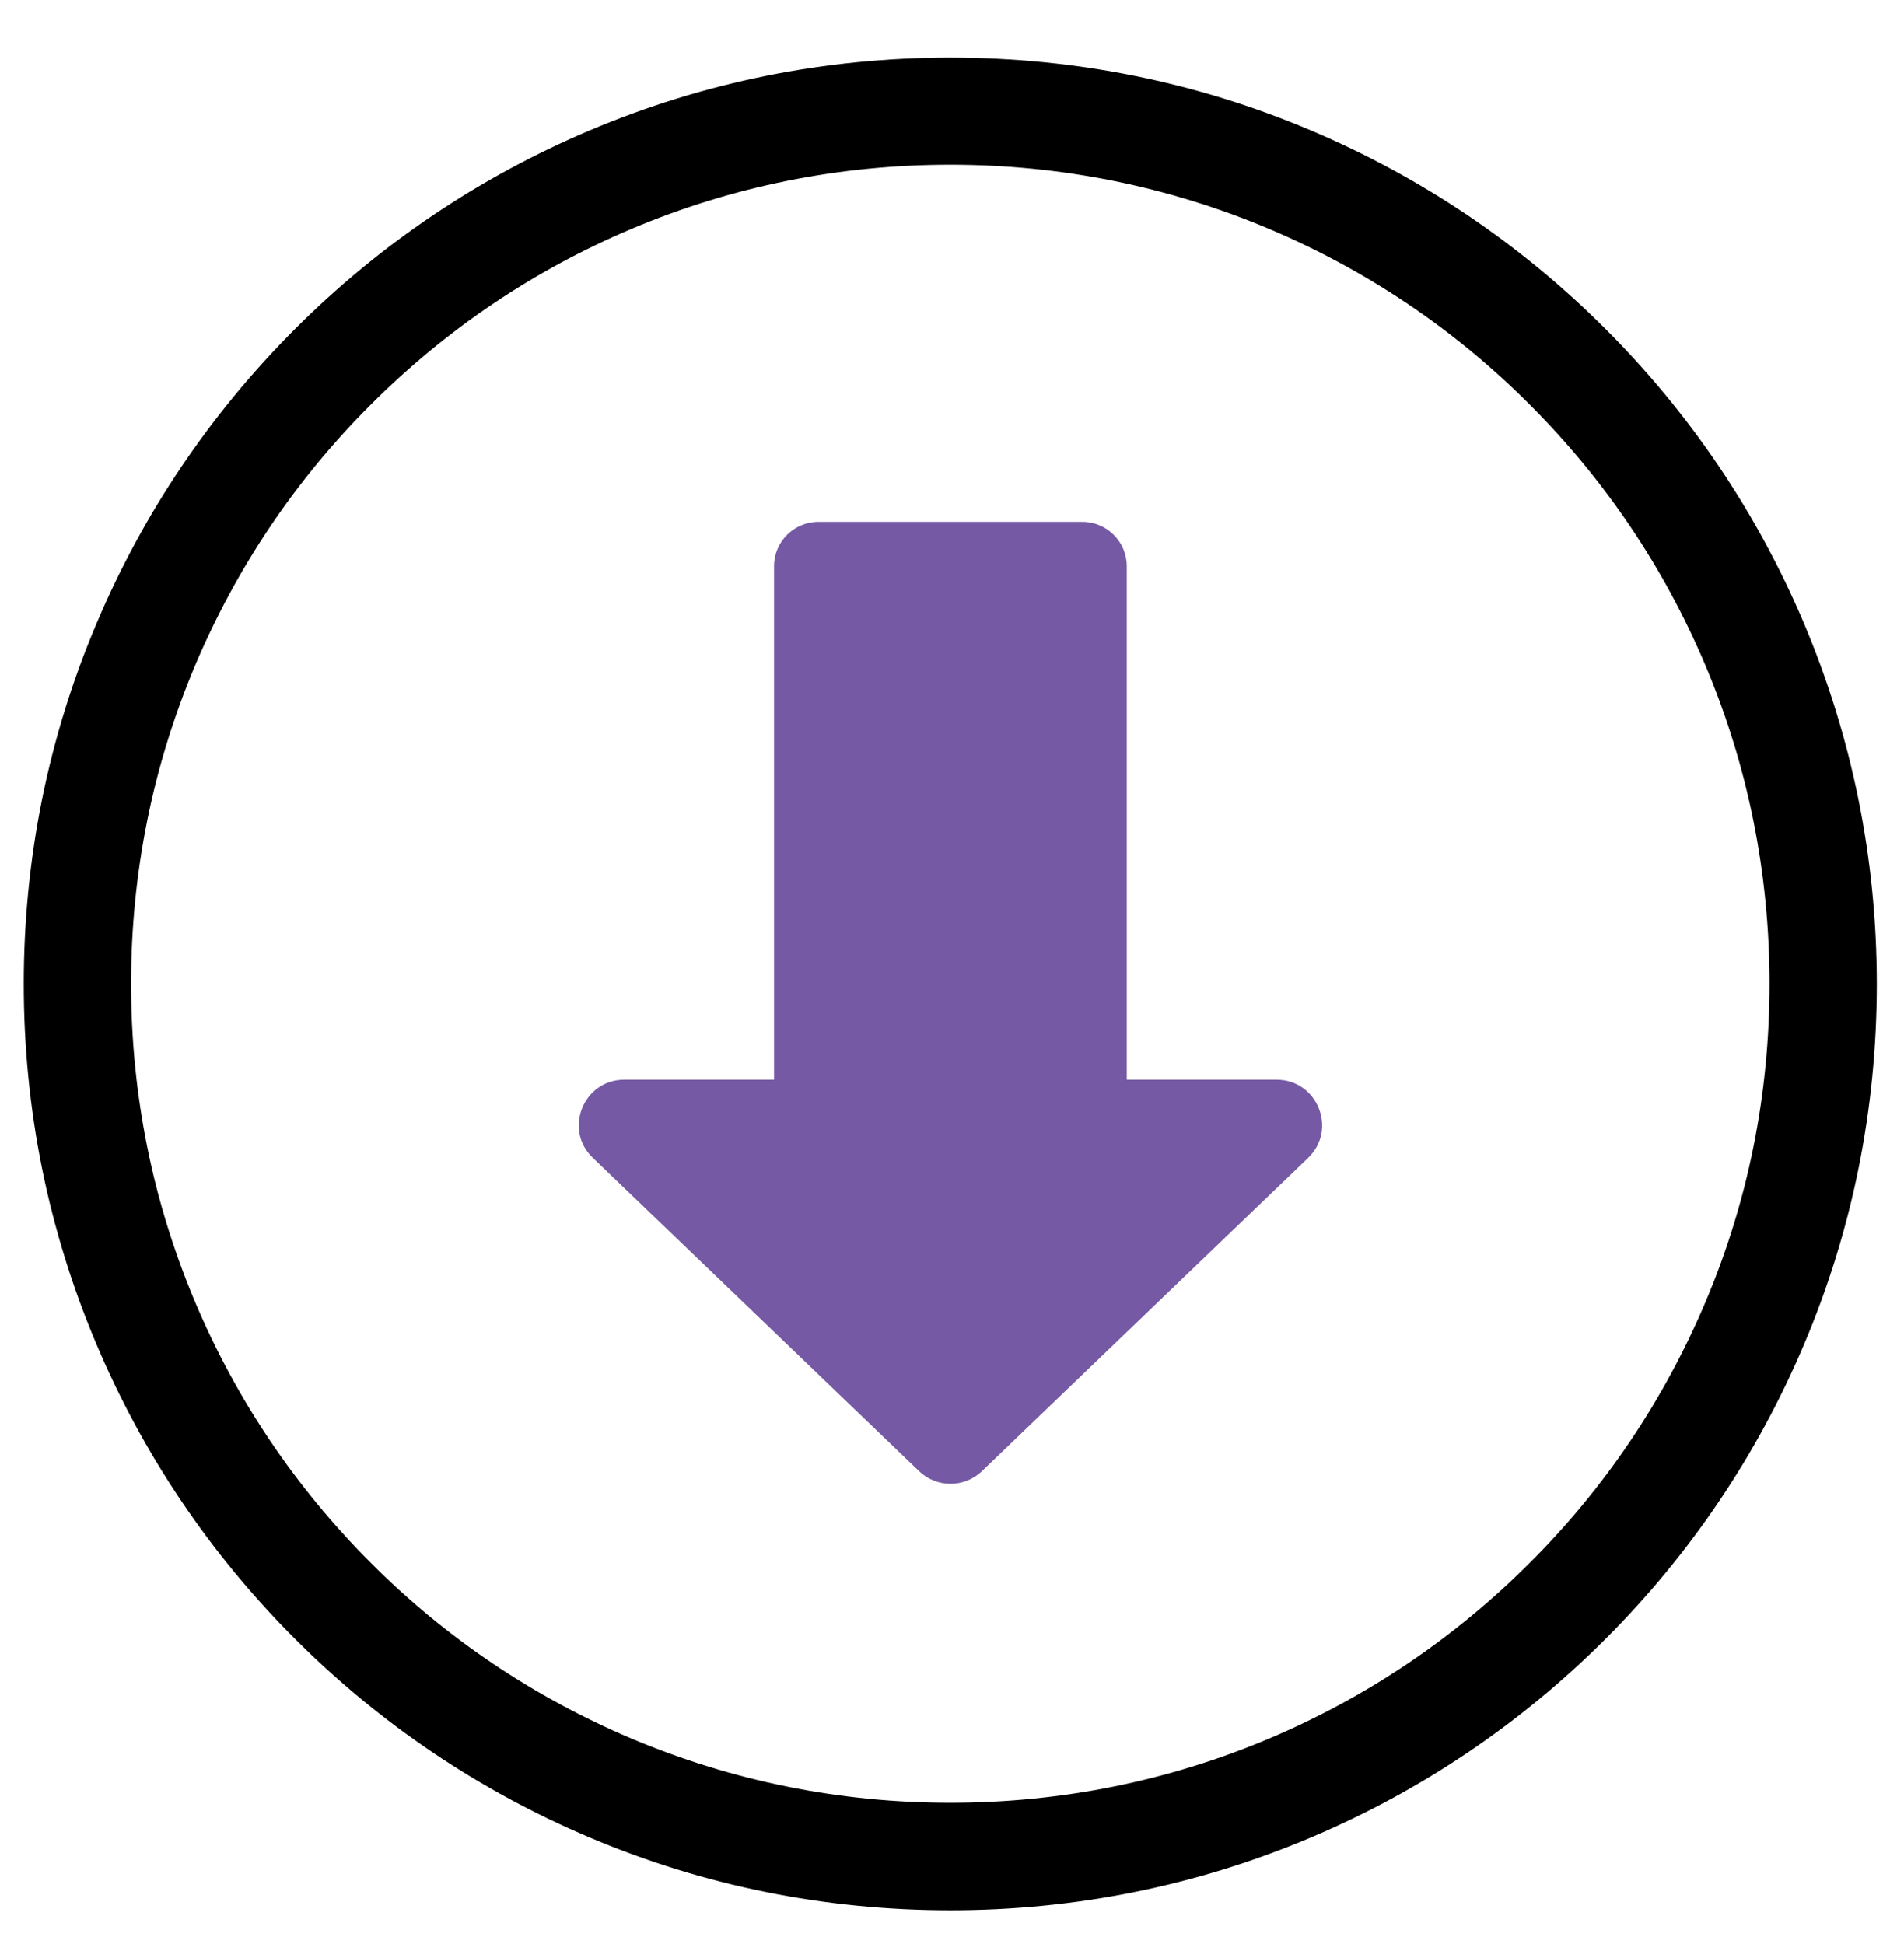 <?xml version="1.0" encoding="UTF-8"?> <svg xmlns="http://www.w3.org/2000/svg" xmlns:xlink="http://www.w3.org/1999/xlink" version="1.1" x="0px" y="0px" viewBox="0 0 889 908" style="enable-background:new 0 0 889 908;" xml:space="preserve"> <style type="text/css"> .st0{fill:#7559A4;} </style> <g id="Background"> </g> <g id="Objects"> <g> <path class="st0" d="M596,504.2h-69.9V264.4c0-11.4-9.3-20.7-20.7-20.7H382.1c-11.4,0-20.7,9.3-20.7,20.7v239.8h-69.9 c-19.1,0-28.5,23.3-14.7,36.5L429.1,687c8.2,7.9,21.2,7.9,29.4,0l152.3-146.3C624.5,527.5,615.2,504.2,596,504.2z"></path> <path d="M842.3,291.1c-21.8-51.5-53-97.8-92.7-137.5s-86-70.9-137.5-92.7c-53.3-22.6-110-34-168.4-34s-115,11.4-168.4,34 c-51.5,21.8-97.8,53-137.5,92.7s-70.9,86-92.7,137.5c-22.6,53.3-34,110-34,168.4s11.4,115,34,168.4c21.8,51.5,53,97.8,92.7,137.5 s86,70.9,137.5,92.7c53.3,22.6,110,34,168.4,34s115-11.4,168.4-34c51.5-21.8,97.8-53,137.5-92.7s70.9-86,92.7-137.5 c22.6-53.3,34-110,34-168.4S864.8,344.4,842.3,291.1z M796.2,608.3c-19.3,45.5-46.8,86.5-82,121.6c-35.1,35.1-76,62.7-121.6,82 c-47.1,19.9-97.2,30-148.9,30s-101.7-10.1-148.9-30c-45.5-19.3-86.5-46.8-121.6-82c-35.1-35.1-62.7-76-82-121.6 c-19.9-47.1-30-97.2-30-148.9s10.1-101.7,30-148.9c19.3-45.5,46.8-86.5,82-121.6c35.1-35.1,76-62.7,121.6-82 c47.1-19.9,97.2-30,148.9-30s101.7,10.1,148.9,30c45.5,19.3,86.5,46.8,121.6,82c35.1,35.1,62.7,76,82,121.6 c19.9,47.1,30,97.2,30,148.9S816.2,561.2,796.2,608.3z"></path> </g> </g> </svg> 